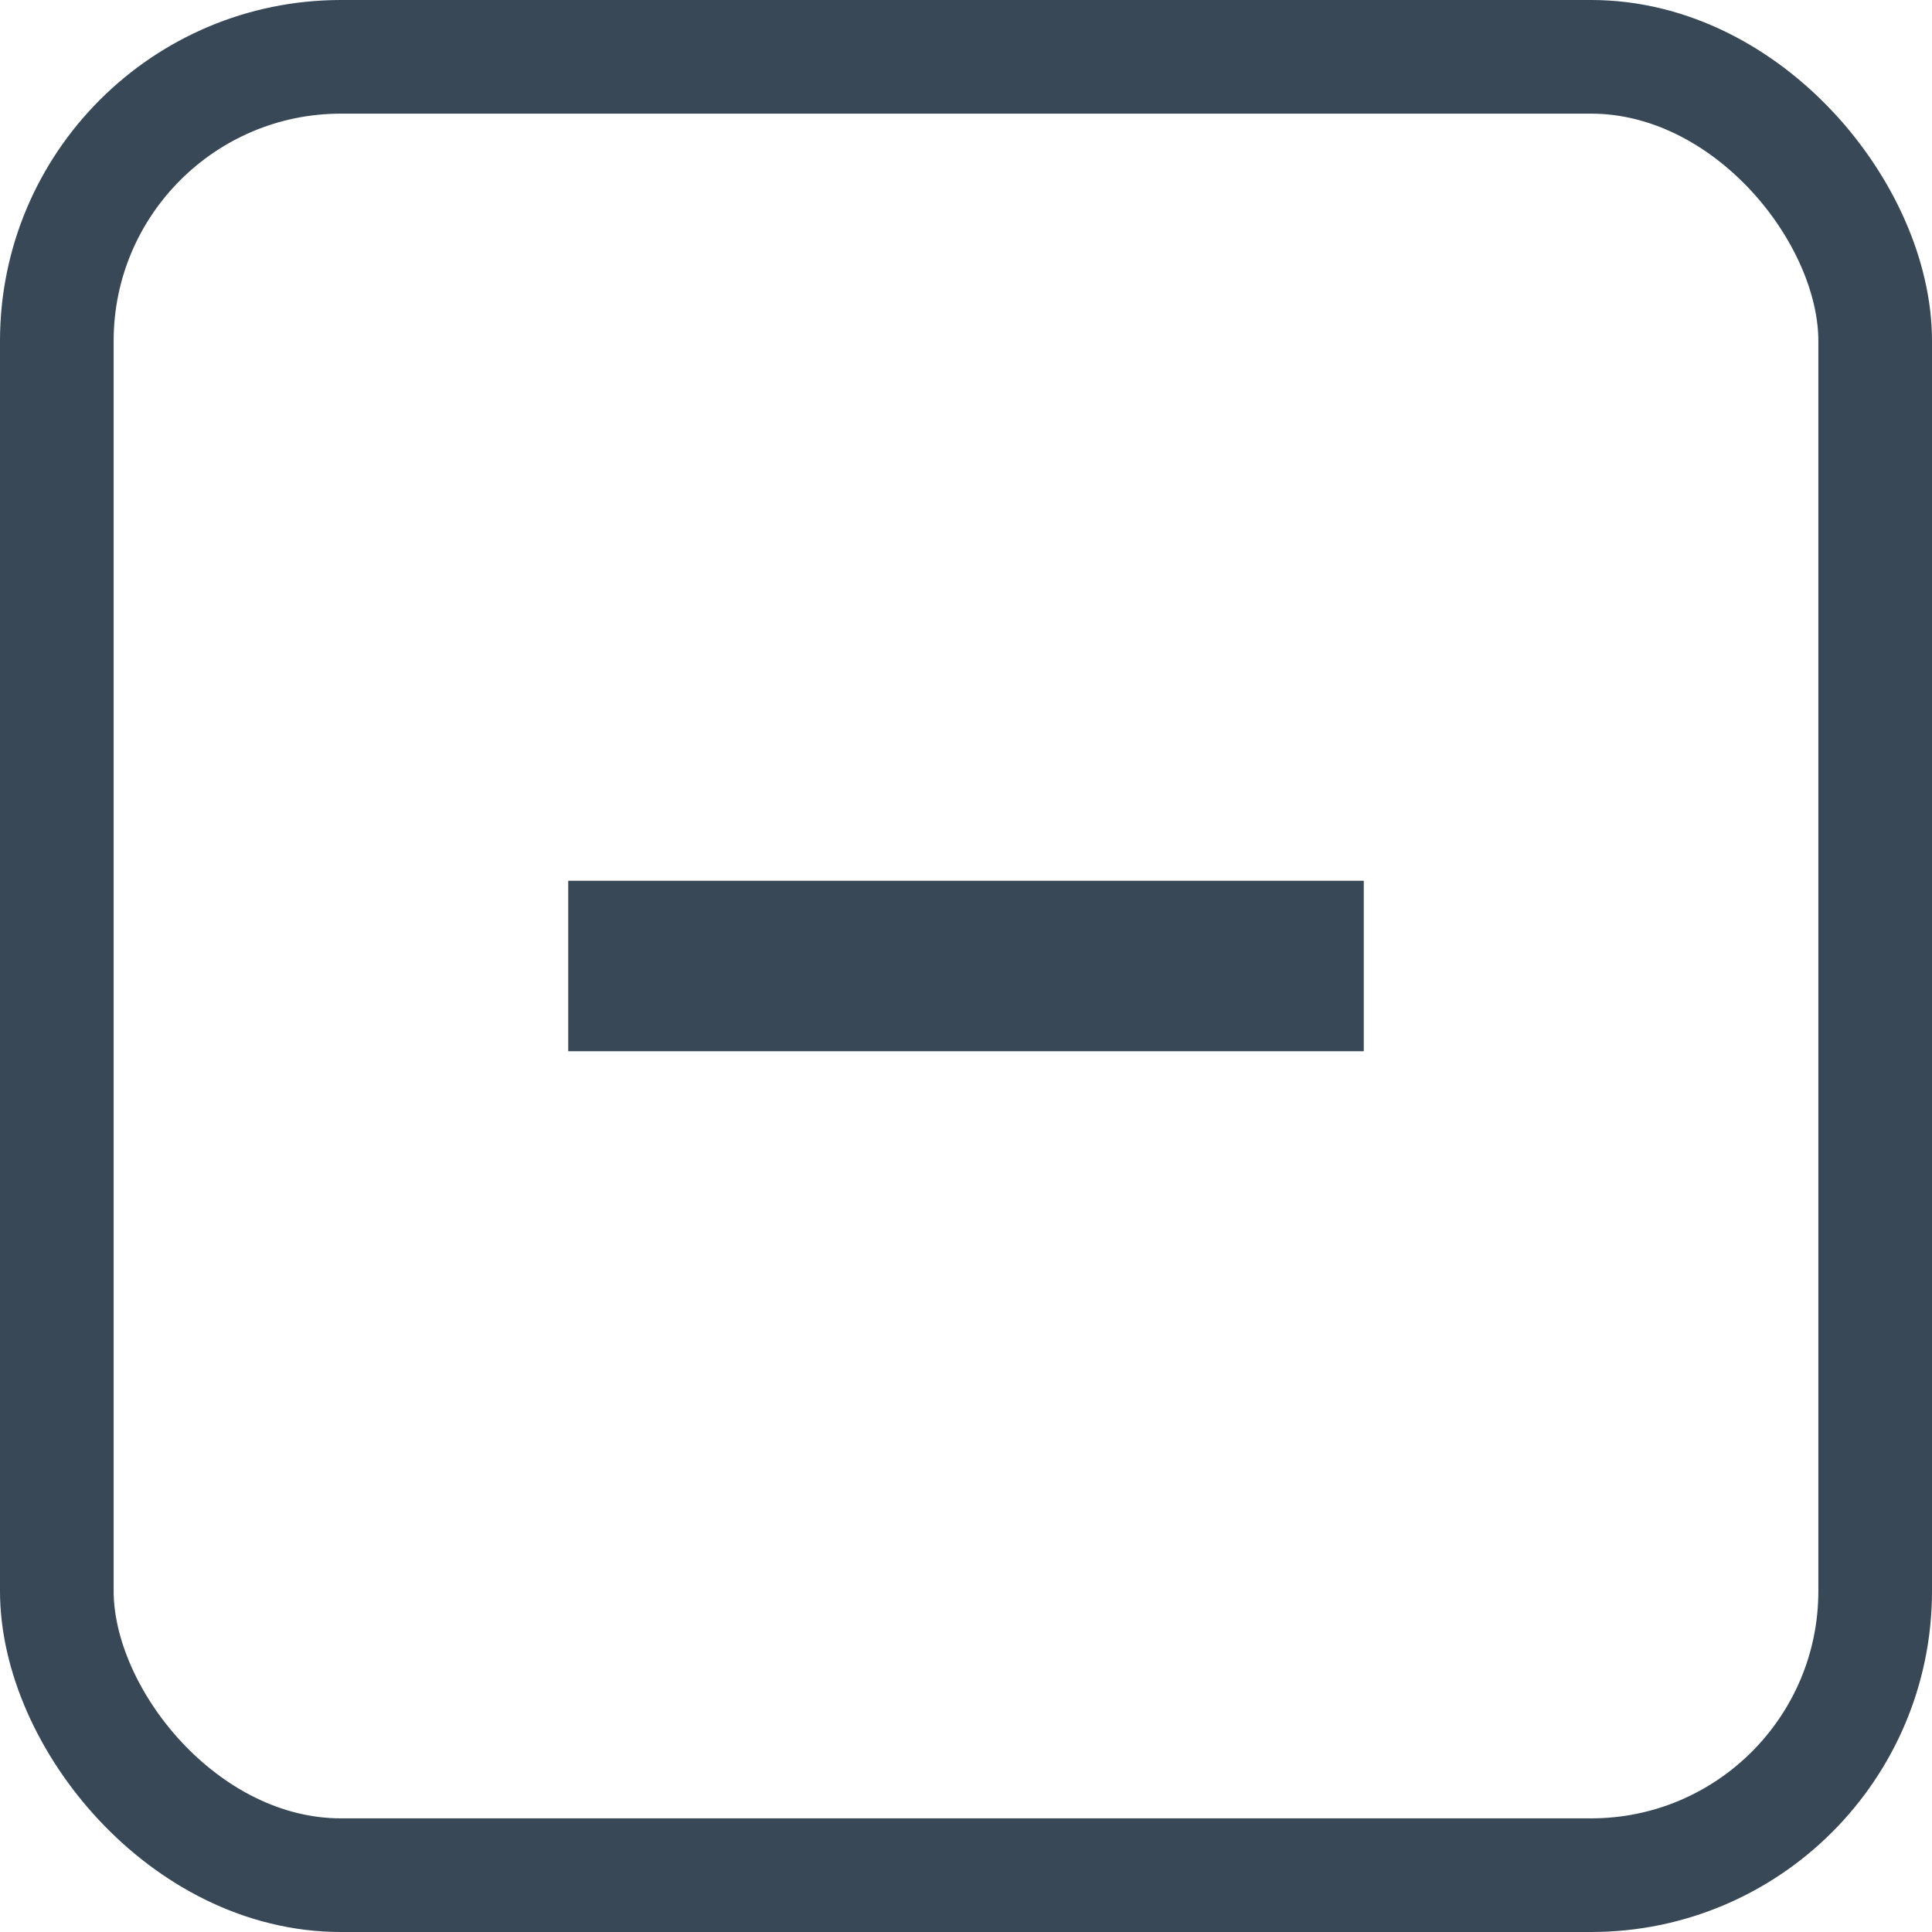 <svg width="17" height="17" viewBox="0 0 17 17" fill="none" xmlns="http://www.w3.org/2000/svg">
<g id="key_minus" clip-path="url(#clip0_167_9646)">
<g id="atoms/shortcut/symbol">
<g id="atoms/shortcut/symbol_2" clip-path="url(#clip1_167_9646)">
<rect id="Rectangle 4" x="5" y="9.25" width="1.5" height="7" transform="rotate(-90 5 9.25)" fill="#384857"/>
<rect id="Rectangle" x="0.5" y="0.5" width="16" height="16" rx="2.5" stroke="#384857"/>
</g>
</g>
</g>
<defs>
<clipPath id="clip0_167_9646">
<rect width="17" height="17" fill="white"/>
</clipPath>
<clipPath id="clip1_167_9646">
<rect width="17" height="17" fill="white"/>
</clipPath>
</defs>
</svg>

